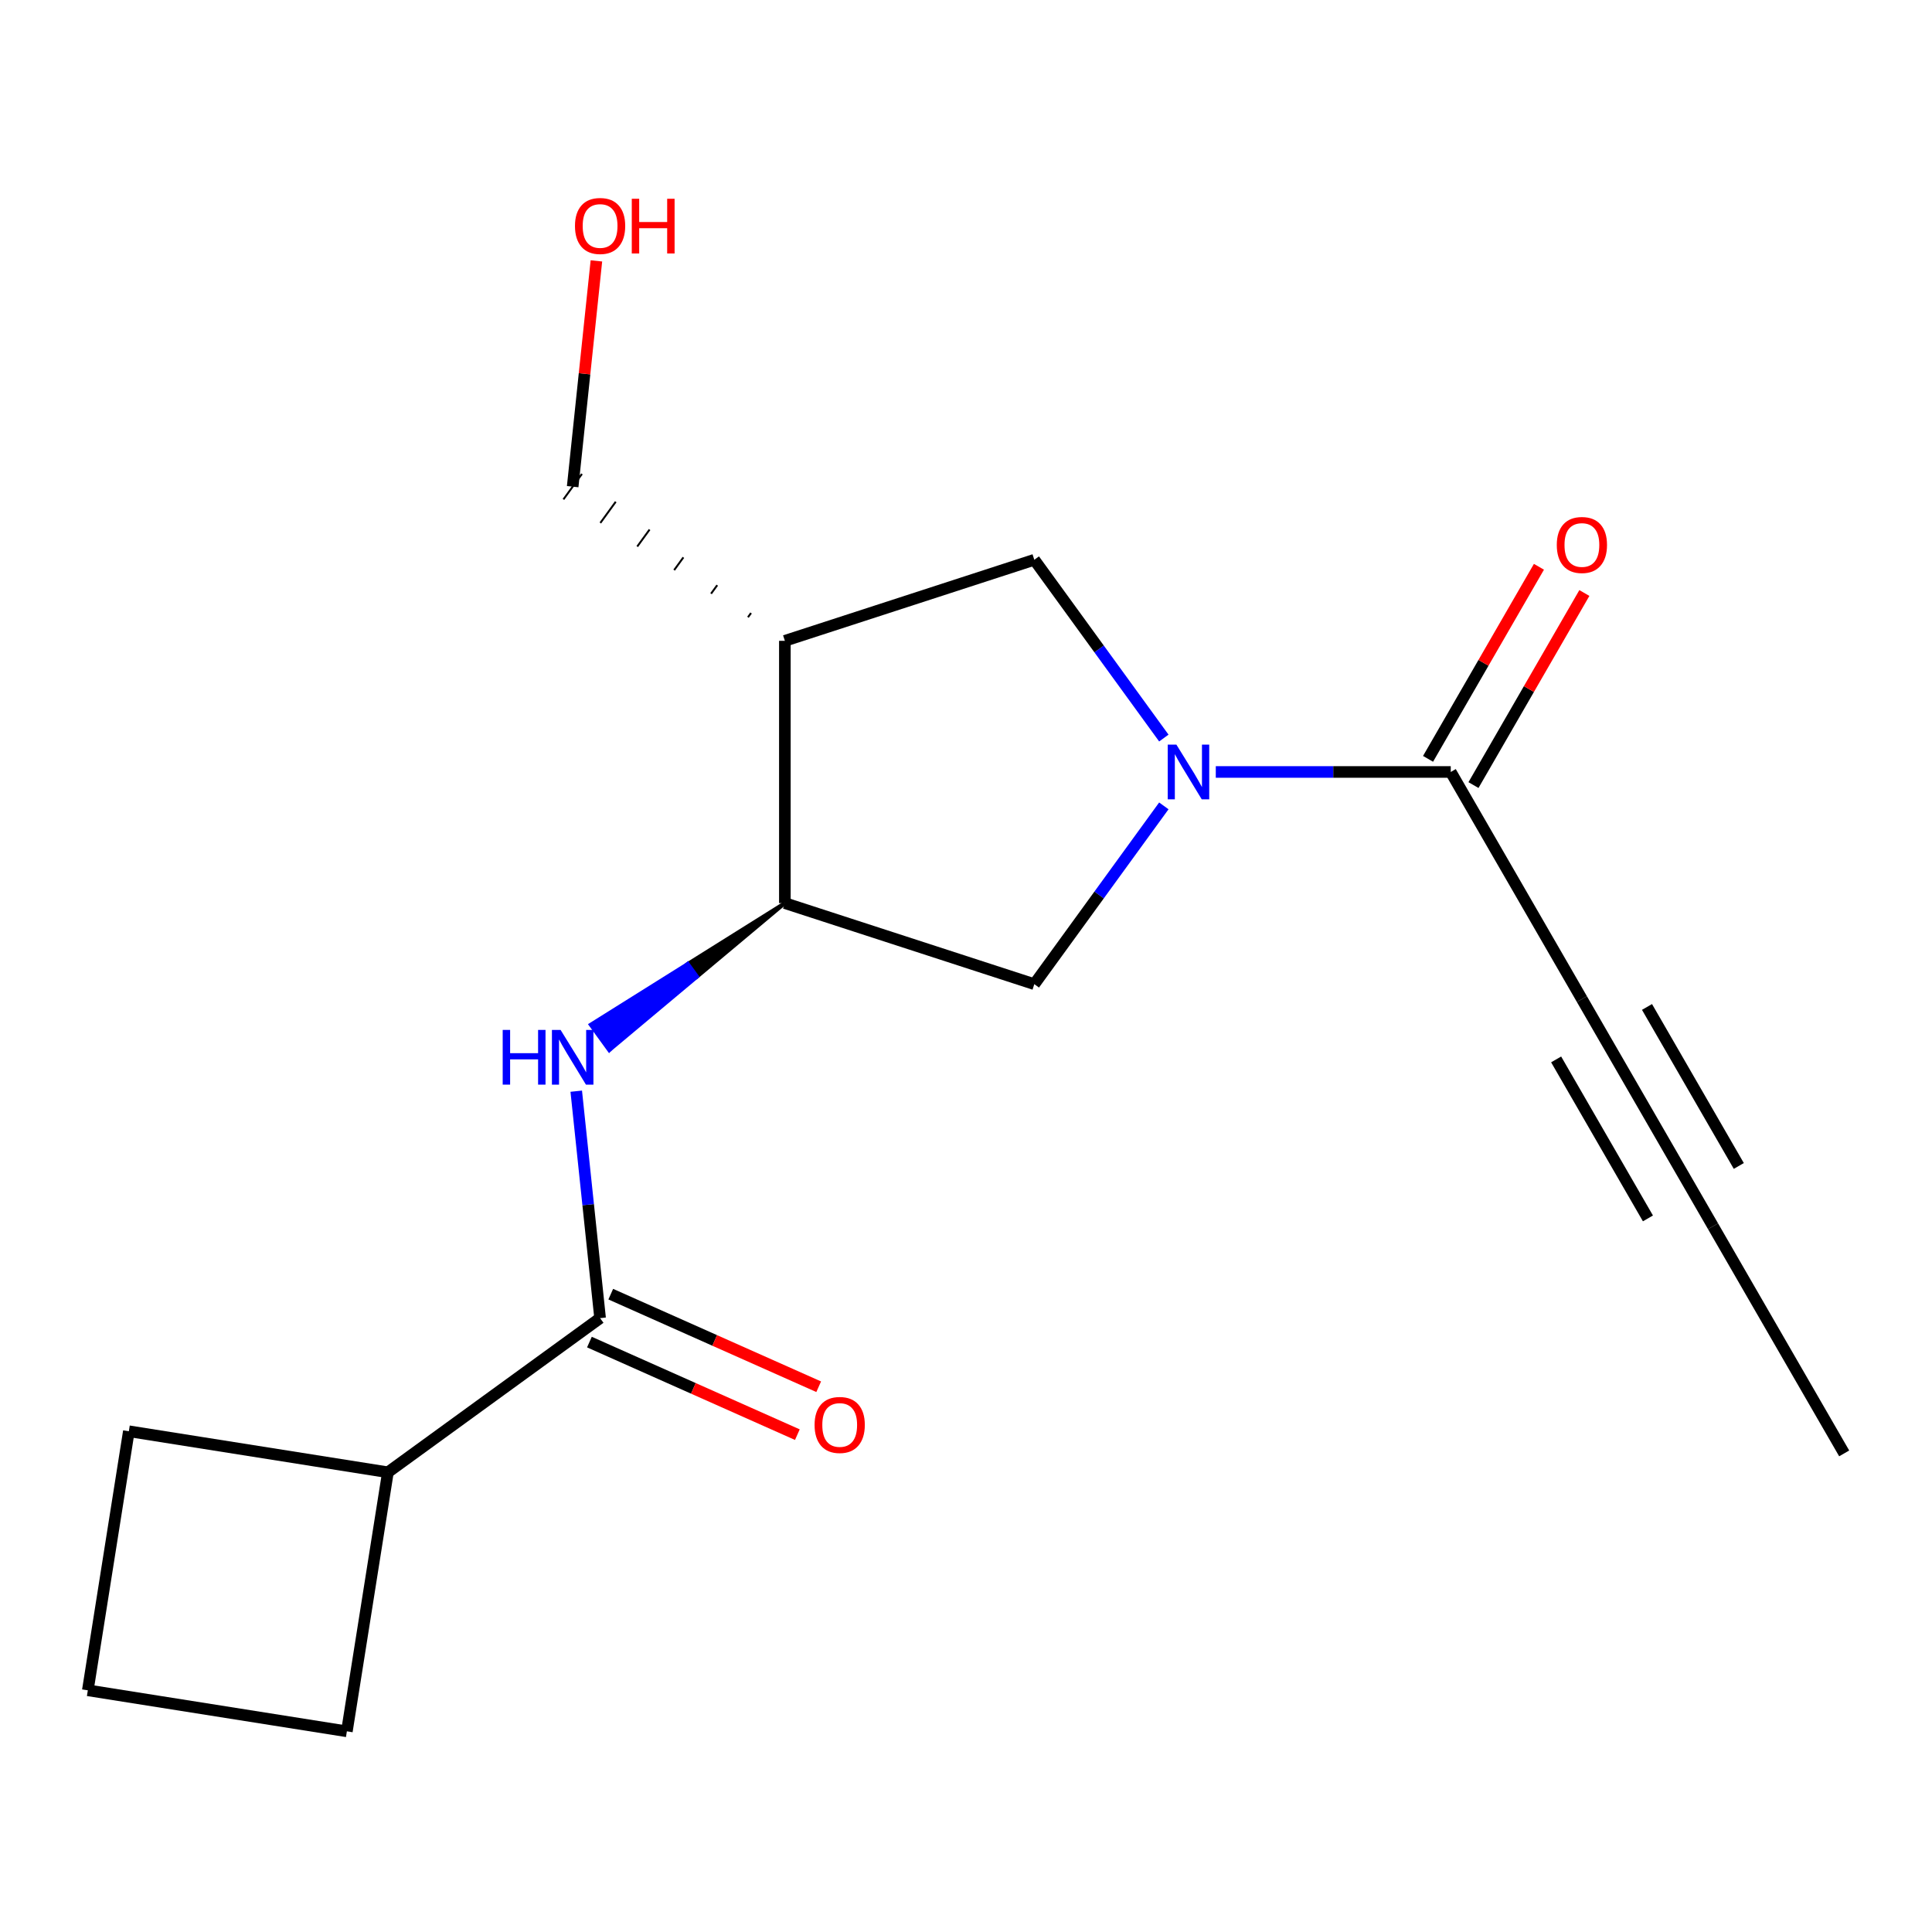<?xml version='1.0' encoding='iso-8859-1'?>
<svg version='1.1' baseProfile='full'
              xmlns='http://www.w3.org/2000/svg'
                      xmlns:rdkit='http://www.rdkit.org/xml'
                      xmlns:xlink='http://www.w3.org/1999/xlink'
                  xml:space='preserve'
width='1000px' height='1000px' viewBox='0 0 1000 1000'>
<!-- END OF HEADER -->
<rect style='opacity:1.0;fill:#FFFFFF;stroke:none' width='1000' height='1000' x='0' y='0'> </rect>
<path class='bond-0' d='M 629.288,399.569 L 690.099,399.569' style='fill:none;fill-rule:evenodd;stroke:#0000FF;stroke-width:6px;stroke-linecap:butt;stroke-linejoin:miter;stroke-opacity:1' />
<path class='bond-0' d='M 690.099,399.569 L 750.91,399.569' style='fill:none;fill-rule:evenodd;stroke:#000000;stroke-width:6px;stroke-linecap:butt;stroke-linejoin:miter;stroke-opacity:1' />
<path class='bond-5' d='M 602.4,382.015 L 568.879,335.877' style='fill:none;fill-rule:evenodd;stroke:#0000FF;stroke-width:6px;stroke-linecap:butt;stroke-linejoin:miter;stroke-opacity:1' />
<path class='bond-5' d='M 568.879,335.877 L 535.358,289.739' style='fill:none;fill-rule:evenodd;stroke:#000000;stroke-width:6px;stroke-linecap:butt;stroke-linejoin:miter;stroke-opacity:1' />
<path class='bond-7' d='M 602.4,417.122 L 568.879,463.26' style='fill:none;fill-rule:evenodd;stroke:#0000FF;stroke-width:6px;stroke-linecap:butt;stroke-linejoin:miter;stroke-opacity:1' />
<path class='bond-7' d='M 568.879,463.26 L 535.358,509.398' style='fill:none;fill-rule:evenodd;stroke:#000000;stroke-width:6px;stroke-linecap:butt;stroke-linejoin:miter;stroke-opacity:1' />
<path class='bond-6' d='M 750.91,399.569 L 818.789,517.137' style='fill:none;fill-rule:evenodd;stroke:#000000;stroke-width:6px;stroke-linecap:butt;stroke-linejoin:miter;stroke-opacity:1' />
<path class='bond-10' d='M 762.667,406.356 L 791.366,356.649' style='fill:none;fill-rule:evenodd;stroke:#000000;stroke-width:6px;stroke-linecap:butt;stroke-linejoin:miter;stroke-opacity:1' />
<path class='bond-10' d='M 791.366,356.649 L 820.064,306.941' style='fill:none;fill-rule:evenodd;stroke:#FF0000;stroke-width:6px;stroke-linecap:butt;stroke-linejoin:miter;stroke-opacity:1' />
<path class='bond-10' d='M 739.153,392.781 L 767.852,343.073' style='fill:none;fill-rule:evenodd;stroke:#000000;stroke-width:6px;stroke-linecap:butt;stroke-linejoin:miter;stroke-opacity:1' />
<path class='bond-10' d='M 767.852,343.073 L 796.551,293.366' style='fill:none;fill-rule:evenodd;stroke:#FF0000;stroke-width:6px;stroke-linecap:butt;stroke-linejoin:miter;stroke-opacity:1' />
<path class='bond-1' d='M 310.606,682.256 L 304.434,623.526' style='fill:none;fill-rule:evenodd;stroke:#000000;stroke-width:6px;stroke-linecap:butt;stroke-linejoin:miter;stroke-opacity:1' />
<path class='bond-1' d='M 304.434,623.526 L 298.261,564.797' style='fill:none;fill-rule:evenodd;stroke:#0000FF;stroke-width:6px;stroke-linecap:butt;stroke-linejoin:miter;stroke-opacity:1' />
<path class='bond-9' d='M 305.085,694.658 L 358.898,718.617' style='fill:none;fill-rule:evenodd;stroke:#000000;stroke-width:6px;stroke-linecap:butt;stroke-linejoin:miter;stroke-opacity:1' />
<path class='bond-9' d='M 358.898,718.617 L 412.711,742.576' style='fill:none;fill-rule:evenodd;stroke:#FF0000;stroke-width:6px;stroke-linecap:butt;stroke-linejoin:miter;stroke-opacity:1' />
<path class='bond-9' d='M 316.128,669.854 L 369.941,693.813' style='fill:none;fill-rule:evenodd;stroke:#000000;stroke-width:6px;stroke-linecap:butt;stroke-linejoin:miter;stroke-opacity:1' />
<path class='bond-9' d='M 369.941,693.813 L 423.754,717.772' style='fill:none;fill-rule:evenodd;stroke:#FF0000;stroke-width:6px;stroke-linecap:butt;stroke-linejoin:miter;stroke-opacity:1' />
<path class='bond-11' d='M 310.606,682.256 L 200.777,762.052' style='fill:none;fill-rule:evenodd;stroke:#000000;stroke-width:6px;stroke-linecap:butt;stroke-linejoin:miter;stroke-opacity:1' />
<path class='bond-2' d='M 406.245,467.447 L 356.004,498.915 L 360.792,505.505 Z' style='fill:#000000;fill-rule:evenodd;fill-opacity:1;stroke:#000000;stroke-width:2px;stroke-linecap:butt;stroke-linejoin:miter;stroke-opacity:1;' />
<path class='bond-2' d='M 356.004,498.915 L 315.338,543.564 L 305.762,530.384 Z' style='fill:#0000FF;fill-rule:evenodd;fill-opacity:1;stroke:#0000FF;stroke-width:2px;stroke-linecap:butt;stroke-linejoin:miter;stroke-opacity:1;' />
<path class='bond-2' d='M 356.004,498.915 L 360.792,505.505 L 315.338,543.564 Z' style='fill:#0000FF;fill-rule:evenodd;fill-opacity:1;stroke:#0000FF;stroke-width:2px;stroke-linecap:butt;stroke-linejoin:miter;stroke-opacity:1;' />
<path class='bond-3' d='M 406.245,467.447 L 535.358,509.398' style='fill:none;fill-rule:evenodd;stroke:#000000;stroke-width:6px;stroke-linecap:butt;stroke-linejoin:miter;stroke-opacity:1' />
<path class='bond-18' d='M 406.245,467.447 L 406.245,331.69' style='fill:none;fill-rule:evenodd;stroke:#000000;stroke-width:6px;stroke-linecap:butt;stroke-linejoin:miter;stroke-opacity:1' />
<path class='bond-4' d='M 406.245,331.69 L 535.358,289.739' style='fill:none;fill-rule:evenodd;stroke:#000000;stroke-width:6px;stroke-linecap:butt;stroke-linejoin:miter;stroke-opacity:1' />
<path class='bond-12' d='M 388.739,317.293 L 387.143,319.489' style='fill:none;fill-rule:evenodd;stroke:#000000;stroke-width:1.0px;stroke-linecap:butt;stroke-linejoin:miter;stroke-opacity:1' />
<path class='bond-12' d='M 371.232,302.895 L 368.04,307.288' style='fill:none;fill-rule:evenodd;stroke:#000000;stroke-width:1.0px;stroke-linecap:butt;stroke-linejoin:miter;stroke-opacity:1' />
<path class='bond-12' d='M 353.725,288.497 L 348.937,295.087' style='fill:none;fill-rule:evenodd;stroke:#000000;stroke-width:1.0px;stroke-linecap:butt;stroke-linejoin:miter;stroke-opacity:1' />
<path class='bond-12' d='M 336.218,274.1 L 329.834,282.886' style='fill:none;fill-rule:evenodd;stroke:#000000;stroke-width:1.0px;stroke-linecap:butt;stroke-linejoin:miter;stroke-opacity:1' />
<path class='bond-12' d='M 318.711,259.702 L 310.731,270.685' style='fill:none;fill-rule:evenodd;stroke:#000000;stroke-width:1.0px;stroke-linecap:butt;stroke-linejoin:miter;stroke-opacity:1' />
<path class='bond-12' d='M 301.204,245.305 L 291.628,258.484' style='fill:none;fill-rule:evenodd;stroke:#000000;stroke-width:1.0px;stroke-linecap:butt;stroke-linejoin:miter;stroke-opacity:1' />
<path class='bond-8' d='M 818.789,517.137 L 886.667,634.706' style='fill:none;fill-rule:evenodd;stroke:#000000;stroke-width:6px;stroke-linecap:butt;stroke-linejoin:miter;stroke-opacity:1' />
<path class='bond-8' d='M 805.457,548.348 L 852.972,630.646' style='fill:none;fill-rule:evenodd;stroke:#000000;stroke-width:6px;stroke-linecap:butt;stroke-linejoin:miter;stroke-opacity:1' />
<path class='bond-8' d='M 852.484,521.197 L 899.999,603.495' style='fill:none;fill-rule:evenodd;stroke:#000000;stroke-width:6px;stroke-linecap:butt;stroke-linejoin:miter;stroke-opacity:1' />
<path class='bond-14' d='M 886.667,634.706 L 954.545,752.275' style='fill:none;fill-rule:evenodd;stroke:#000000;stroke-width:6px;stroke-linecap:butt;stroke-linejoin:miter;stroke-opacity:1' />
<path class='bond-16' d='M 200.777,762.052 L 179.54,896.137' style='fill:none;fill-rule:evenodd;stroke:#000000;stroke-width:6px;stroke-linecap:butt;stroke-linejoin:miter;stroke-opacity:1' />
<path class='bond-17' d='M 200.777,762.052 L 66.692,740.815' style='fill:none;fill-rule:evenodd;stroke:#000000;stroke-width:6px;stroke-linecap:butt;stroke-linejoin:miter;stroke-opacity:1' />
<path class='bond-13' d='M 296.416,251.894 L 302.557,193.465' style='fill:none;fill-rule:evenodd;stroke:#000000;stroke-width:6px;stroke-linecap:butt;stroke-linejoin:miter;stroke-opacity:1' />
<path class='bond-13' d='M 302.557,193.465 L 308.698,135.035' style='fill:none;fill-rule:evenodd;stroke:#FF0000;stroke-width:6px;stroke-linecap:butt;stroke-linejoin:miter;stroke-opacity:1' />
<path class='bond-15' d='M 45.455,874.9 L 66.692,740.815' style='fill:none;fill-rule:evenodd;stroke:#000000;stroke-width:6px;stroke-linecap:butt;stroke-linejoin:miter;stroke-opacity:1' />
<path class='bond-19' d='M 45.455,874.9 L 179.54,896.137' style='fill:none;fill-rule:evenodd;stroke:#000000;stroke-width:6px;stroke-linecap:butt;stroke-linejoin:miter;stroke-opacity:1' />
<path  class='atom-0' d='M 608.894 385.409
L 618.174 400.409
Q 619.094 401.889, 620.574 404.569
Q 622.054 407.249, 622.134 407.409
L 622.134 385.409
L 625.894 385.409
L 625.894 413.729
L 622.014 413.729
L 612.054 397.329
Q 610.894 395.409, 609.654 393.209
Q 608.454 391.009, 608.094 390.329
L 608.094 413.729
L 604.414 413.729
L 604.414 385.409
L 608.894 385.409
' fill='#0000FF'/>
<path  class='atom-3' d='M 260.196 533.083
L 264.036 533.083
L 264.036 545.123
L 278.516 545.123
L 278.516 533.083
L 282.356 533.083
L 282.356 561.403
L 278.516 561.403
L 278.516 548.323
L 264.036 548.323
L 264.036 561.403
L 260.196 561.403
L 260.196 533.083
' fill='#0000FF'/>
<path  class='atom-3' d='M 290.156 533.083
L 299.436 548.083
Q 300.356 549.563, 301.836 552.243
Q 303.316 554.923, 303.396 555.083
L 303.396 533.083
L 307.156 533.083
L 307.156 561.403
L 303.276 561.403
L 293.316 545.003
Q 292.156 543.083, 290.916 540.883
Q 289.716 538.683, 289.356 538.003
L 289.356 561.403
L 285.676 561.403
L 285.676 533.083
L 290.156 533.083
' fill='#0000FF'/>
<path  class='atom-10' d='M 421.626 737.553
Q 421.626 730.753, 424.986 726.953
Q 428.346 723.153, 434.626 723.153
Q 440.906 723.153, 444.266 726.953
Q 447.626 730.753, 447.626 737.553
Q 447.626 744.433, 444.226 748.353
Q 440.826 752.233, 434.626 752.233
Q 428.386 752.233, 424.986 748.353
Q 421.626 744.473, 421.626 737.553
M 434.626 749.033
Q 438.946 749.033, 441.266 746.153
Q 443.626 743.233, 443.626 737.553
Q 443.626 731.993, 441.266 729.193
Q 438.946 726.353, 434.626 726.353
Q 430.306 726.353, 427.946 729.153
Q 425.626 731.953, 425.626 737.553
Q 425.626 743.273, 427.946 746.153
Q 430.306 749.033, 434.626 749.033
' fill='#FF0000'/>
<path  class='atom-11' d='M 805.789 282.08
Q 805.789 275.28, 809.149 271.48
Q 812.509 267.68, 818.789 267.68
Q 825.069 267.68, 828.429 271.48
Q 831.789 275.28, 831.789 282.08
Q 831.789 288.96, 828.389 292.88
Q 824.989 296.76, 818.789 296.76
Q 812.549 296.76, 809.149 292.88
Q 805.789 289, 805.789 282.08
M 818.789 293.56
Q 823.109 293.56, 825.429 290.68
Q 827.789 287.76, 827.789 282.08
Q 827.789 276.52, 825.429 273.72
Q 823.109 270.88, 818.789 270.88
Q 814.469 270.88, 812.109 273.68
Q 809.789 276.48, 809.789 282.08
Q 809.789 287.8, 812.109 290.68
Q 814.469 293.56, 818.789 293.56
' fill='#FF0000'/>
<path  class='atom-14' d='M 297.606 116.961
Q 297.606 110.161, 300.966 106.361
Q 304.326 102.561, 310.606 102.561
Q 316.886 102.561, 320.246 106.361
Q 323.606 110.161, 323.606 116.961
Q 323.606 123.841, 320.206 127.761
Q 316.806 131.641, 310.606 131.641
Q 304.366 131.641, 300.966 127.761
Q 297.606 123.881, 297.606 116.961
M 310.606 128.441
Q 314.926 128.441, 317.246 125.561
Q 319.606 122.641, 319.606 116.961
Q 319.606 111.401, 317.246 108.601
Q 314.926 105.761, 310.606 105.761
Q 306.286 105.761, 303.926 108.561
Q 301.606 111.361, 301.606 116.961
Q 301.606 122.681, 303.926 125.561
Q 306.286 128.441, 310.606 128.441
' fill='#FF0000'/>
<path  class='atom-14' d='M 327.006 102.881
L 330.846 102.881
L 330.846 114.921
L 345.326 114.921
L 345.326 102.881
L 349.166 102.881
L 349.166 131.201
L 345.326 131.201
L 345.326 118.121
L 330.846 118.121
L 330.846 131.201
L 327.006 131.201
L 327.006 102.881
' fill='#FF0000'/>
</svg>
